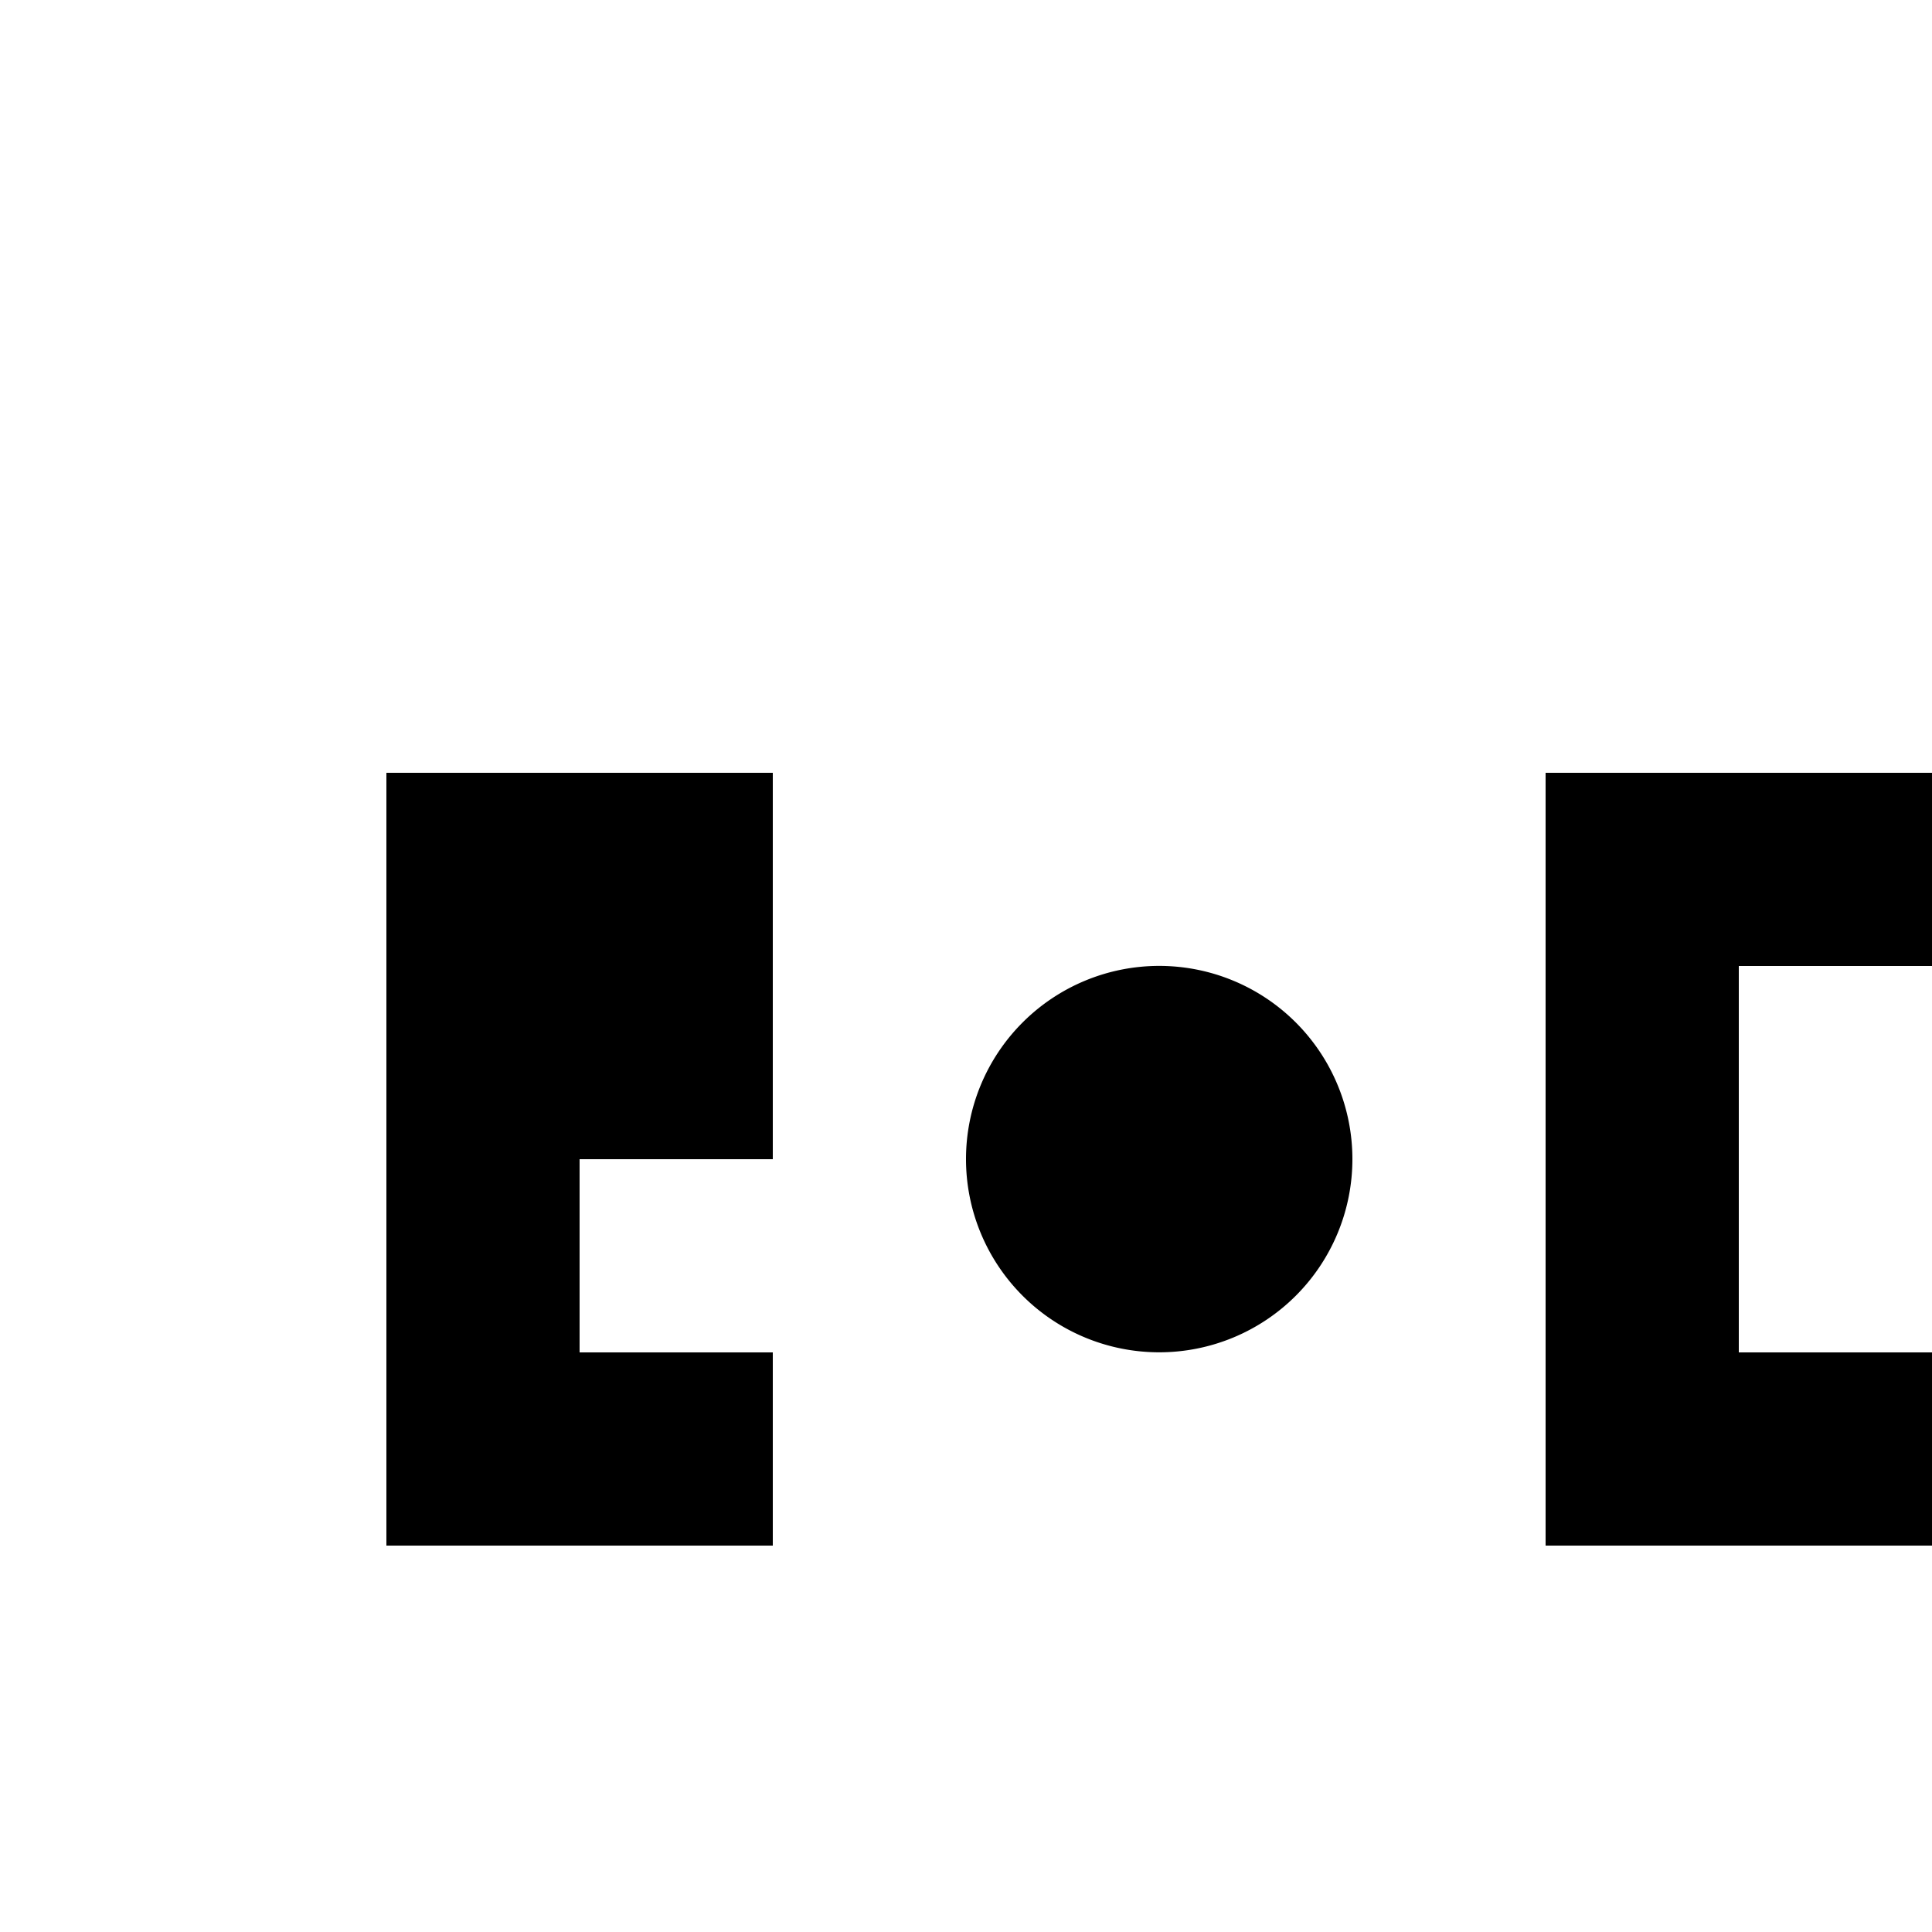 <!--

Generated by DrawGPT.
Free, open source, AI generated images in SVG, PNG, and HTML Canvas format.
https://drawgpt.ai

Created: 2023-09-26T08:57:28.112Z
Link: https://drawgpt.ai/prompt/41461/

-->
<svg xmlns="http://www.w3.org/2000/svg" xmlns:xlink="http://www.w3.org/1999/xlink" width="500" height="500"><defs/><g><path fill="#000000" stroke="none" paint-order="stroke fill markers" d=" M 100 200 L 100 400 L 200 400 L 200 350 L 150 350 L 150 300 L 200 300 L 200 200 L 100 200"/><path fill="#000000" stroke="none" paint-order="stroke fill markers" d=" M 350 300 A 50 50 0 1 1 350 299.95"/><path fill="#000000" stroke="none" paint-order="stroke fill markers" d=" M 400 200 L 400 400 L 500 400 L 500 350 L 450 350 L 450 250 L 500 250 L 500 200 L 400 200"/><path fill="#000000" stroke="none" paint-order="stroke fill markers" d=" M 550 200 L 550 400 L 650 400 L 650 325 L 600 325 L 650 200 L 550 200"/><path fill="#000000" stroke="none" paint-order="stroke fill markers" d=" M 700 200 L 700 400 L 800 400 L 800 350 L 750 350 L 750 300 L 800 300 L 800 250 L 750 250 L 750 200 L 700 200"/><path fill="#000000" stroke="none" paint-order="stroke fill markers" d=" M 850 200 L 850 400 L 950 400 L 950 325 L 900 325 L 900 300 L 950 300 L 950 250 L 900 250 L 900 200 L 850 200"/></g></svg>